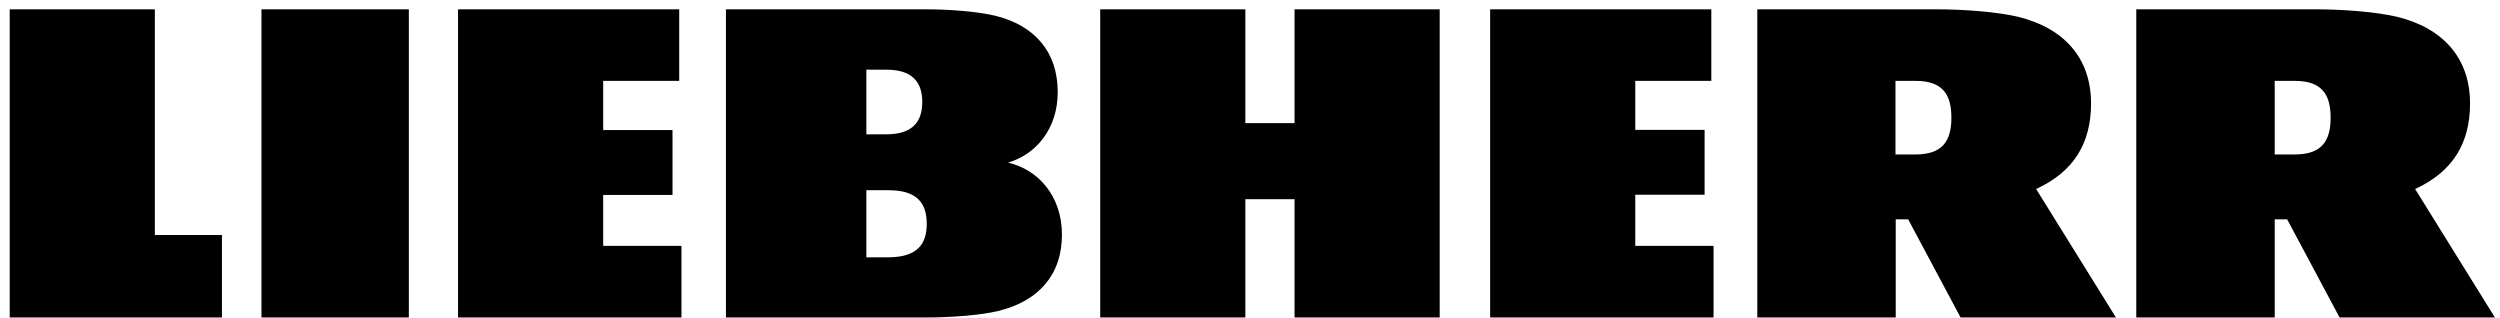 <?xml version="1.0" encoding="UTF-8"?> <svg xmlns="http://www.w3.org/2000/svg" width="228" height="29" viewBox="0 0 228 29" fill="none"><g clip-path="url(#clip0_394_4047)"><path d="M55.032 22.426H62.149V28.953H41.773V0.849H61.945V7.376H55.01V11.864H61.333V17.779H55.01V22.426H55.032ZM23.845 28.953H37.286V0.849H23.845V28.953ZM14.122 0.849H0.886V28.953H20.242V21.429H14.122V0.849ZM149.137 17.757H155.46V11.841H149.137V7.376H156.072V0.849H135.9V28.953H156.276V22.426H149.137V17.757ZM96.849 21.406C96.849 25.078 94.696 27.48 91.024 28.364C89.415 28.749 86.808 28.953 84.451 28.953H66.206V0.849H84.338C86.65 0.849 89.188 1.053 90.775 1.438C94.356 2.322 96.464 4.725 96.464 8.396C96.464 11.773 94.469 14.085 91.931 14.833C94.65 15.445 96.849 17.848 96.849 21.406ZM79.012 12.249H80.847C83.295 12.249 84.111 11.025 84.111 9.303C84.111 7.58 83.295 6.356 80.847 6.356H79.012V12.249ZM84.519 20.409C84.519 18.573 83.681 17.349 81.052 17.349H79.012V23.468H81.052C83.703 23.446 84.519 22.222 84.519 20.409ZM118.063 11.229H113.576V0.849H100.339V28.953H113.576V18.165H118.063V28.953H131.3V0.849H118.063V11.229ZM220.259 17.236C223.727 15.649 225.268 13.02 225.268 9.439C225.268 5.269 222.775 2.549 218.605 1.529C216.769 1.098 213.8 0.849 211.125 0.849H194.829V28.953H207.454V20.001H208.587L213.369 28.953H227.535L220.259 17.236ZM209.289 14.085H207.454V7.376H209.289C211.737 7.376 212.553 8.6 212.553 10.731C212.553 12.861 211.737 14.085 209.289 14.085ZM185.695 17.236C189.163 15.649 190.704 13.02 190.704 9.439C190.704 5.269 188.211 2.549 184.041 1.529C182.205 1.098 179.236 0.849 176.561 0.849H160.265V28.953H172.89V20.001H174.023L178.805 28.953H192.971L185.695 17.236ZM174.703 14.085H172.867V7.376H174.703C177.151 7.376 177.967 8.6 177.967 10.731C177.967 12.861 177.151 14.085 174.703 14.085Z" fill="black"></path></g><defs><clipPath id="clip0_394_4047"><rect width="226.649" height="28.105" fill="white" transform="translate(0.885 0.849)"></rect></clipPath></defs></svg> 